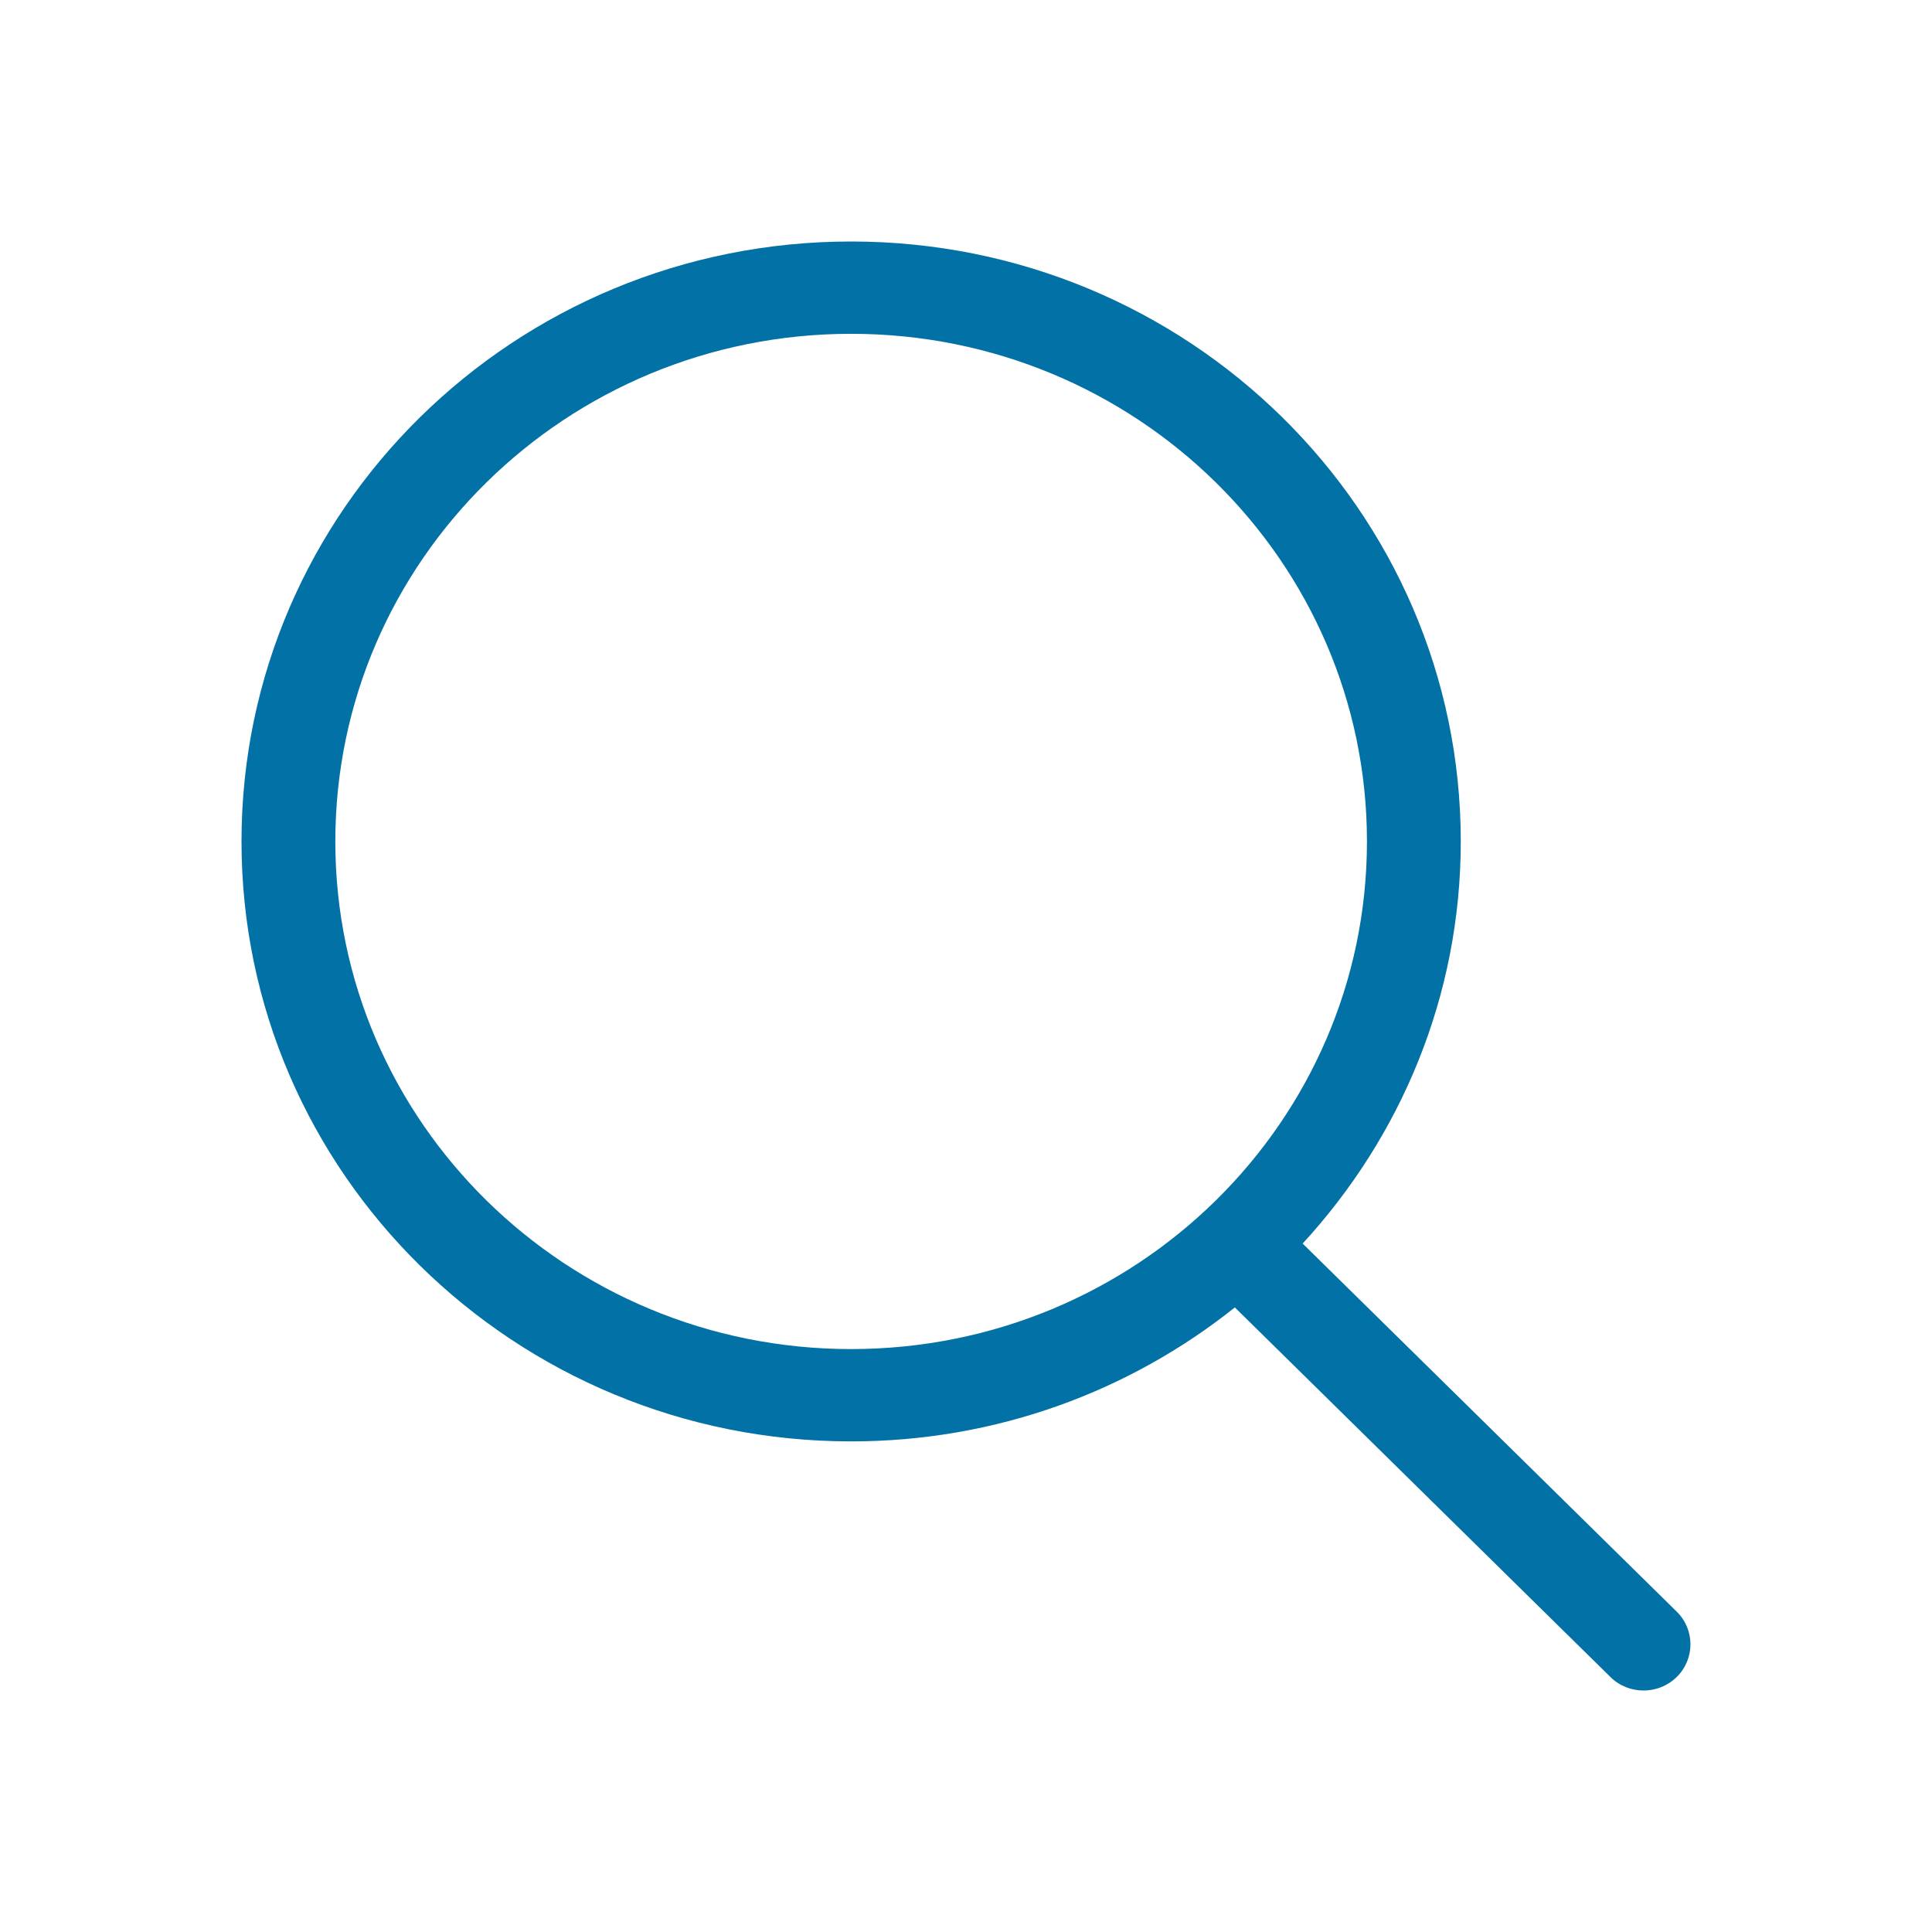 <svg width="32" height="32" viewBox="0 0 32 32" fill="none" xmlns="http://www.w3.org/2000/svg">
<path d="M27.772 26.694L21.576 20.597C23.198 18.834 24.195 16.502 24.195 13.937C24.195 8.449 19.674 4 14.097 4C8.521 4 4 8.449 4 13.937C4 19.425 8.521 23.874 14.097 23.874C16.507 23.874 18.717 23.04 20.453 21.655L26.673 27.776C26.976 28.075 27.468 28.075 27.772 27.776C28.075 27.477 28.075 26.993 27.772 26.694ZM14.097 22.345C9.379 22.345 5.554 18.58 5.554 13.937C5.554 9.293 9.379 5.529 14.097 5.529C18.816 5.529 22.641 9.293 22.641 13.937C22.641 18.58 18.816 22.345 14.097 22.345Z" fill="#0271A6"/>
</svg>
